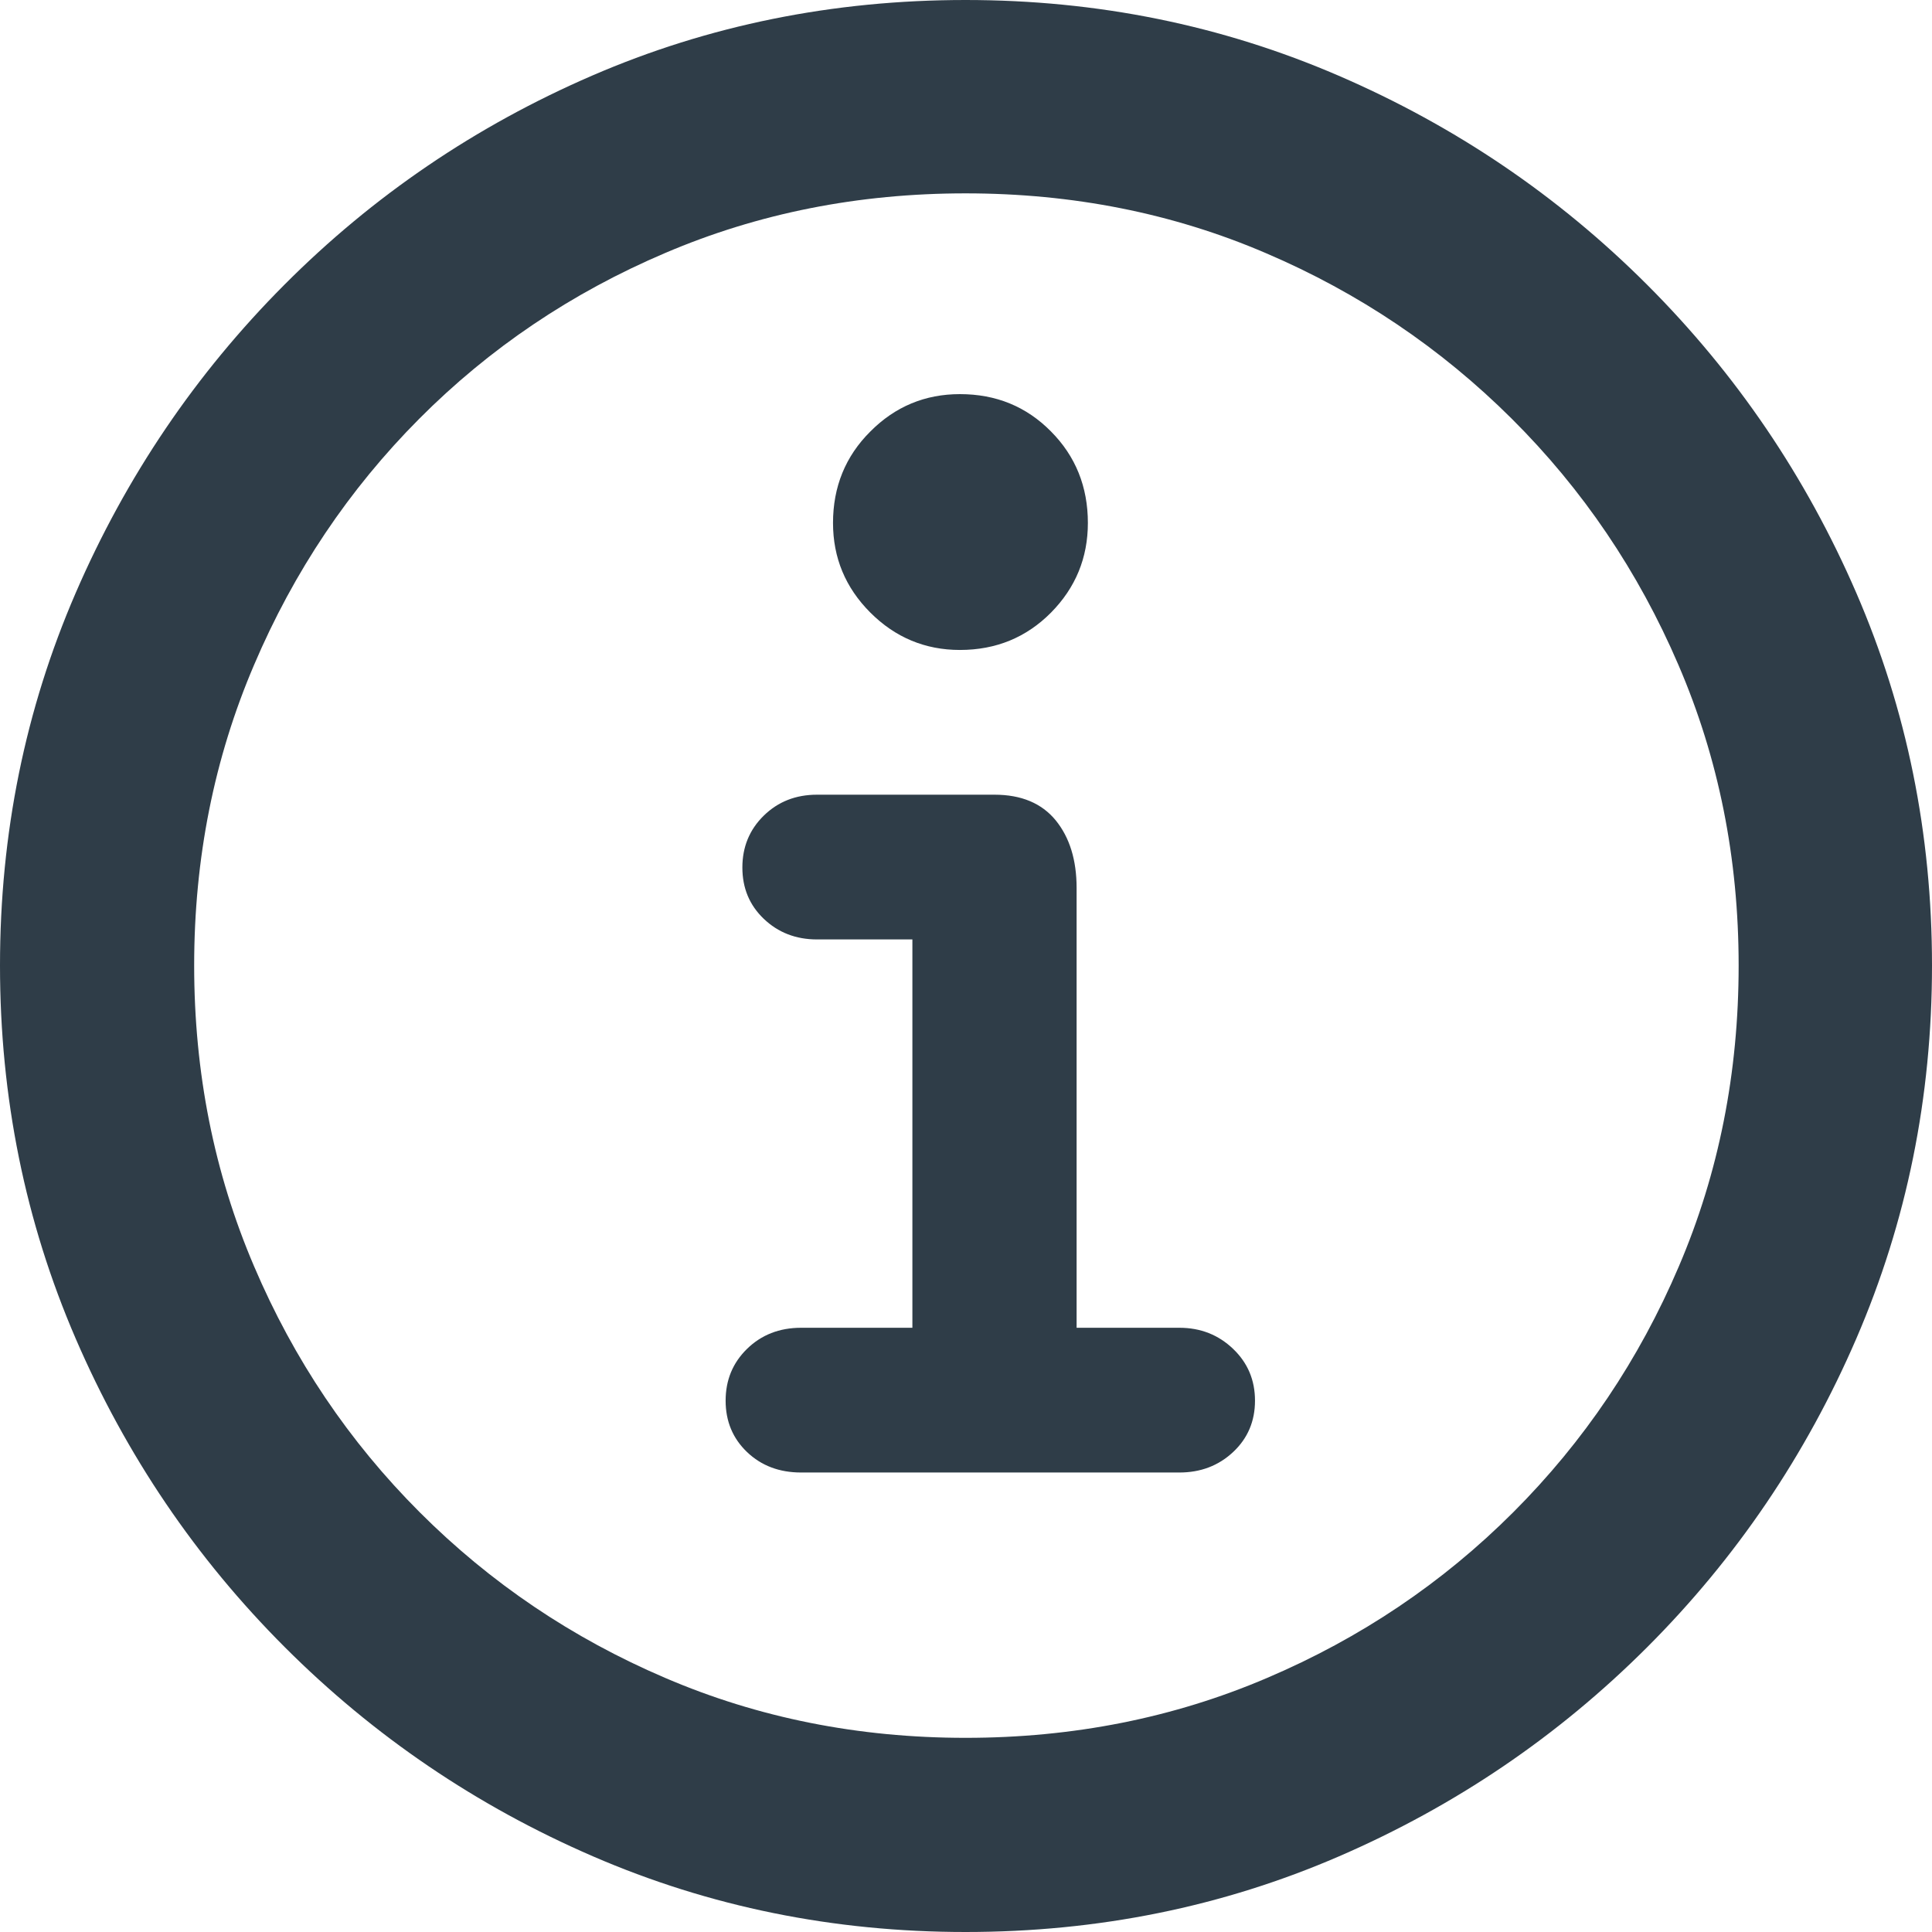 <?xml version="1.0" encoding="UTF-8"?>
<svg width="12px" height="12px" viewBox="0 0 12 12" version="1.1" xmlns="http://www.w3.org/2000/svg" xmlns:xlink="http://www.w3.org/1999/xlink">
    <title>icon/info</title>
    <g id="icon/info" stroke="none" stroke-width="1" fill="none" fill-rule="evenodd">
        <path d="M5.997,12 C6.821,12 7.594,11.843 8.317,11.53 C9.04,11.217 9.678,10.784 10.231,10.231 C10.784,9.678 11.217,9.039 11.53,8.314 C11.843,7.589 12,6.817 12,5.997 C12,5.177 11.843,4.406 11.53,3.683 C11.217,2.96 10.784,2.322 10.231,1.769 C9.678,1.216 9.039,0.783 8.314,0.47 C7.589,0.157 6.817,0 5.997,0 C5.174,0 4.4,0.157 3.677,0.47 C2.954,0.783 2.317,1.216 1.766,1.769 C1.215,2.322 0.783,2.96 0.47,3.683 C0.157,4.406 0,5.177 0,5.997 C0,6.817 0.157,7.589 0.47,8.314 C0.783,9.039 1.216,9.678 1.769,10.231 C2.322,10.784 2.96,11.217 3.683,11.53 C4.406,11.843 5.177,12 5.997,12 Z M5.997,10.794 C5.332,10.794 4.71,10.67 4.132,10.422 C3.554,10.175 3.046,9.832 2.607,9.393 C2.168,8.954 1.825,8.445 1.578,7.865 C1.33,7.285 1.206,6.662 1.206,5.997 C1.206,5.332 1.33,4.71 1.578,4.13 C1.825,3.55 2.167,3.04 2.604,2.601 C3.041,2.162 3.55,1.819 4.13,1.572 C4.71,1.324 5.332,1.201 5.997,1.201 C6.662,1.201 7.284,1.324 7.862,1.572 C8.44,1.819 8.949,2.162 9.39,2.601 C9.831,3.04 10.176,3.55 10.425,4.13 C10.675,4.71 10.799,5.332 10.799,5.997 C10.799,6.662 10.676,7.285 10.428,7.865 C10.181,8.445 9.838,8.954 9.399,9.393 C8.96,9.832 8.45,10.175 7.87,10.422 C7.29,10.67 6.666,10.794 5.997,10.794 Z M4.976,9.146 L7.325,9.146 C7.457,9.146 7.568,9.104 7.659,9.019 C7.75,8.934 7.795,8.827 7.795,8.7 C7.795,8.572 7.75,8.465 7.659,8.378 C7.568,8.291 7.457,8.247 7.325,8.247 L6.687,8.247 L6.687,5.516 C6.687,5.342 6.644,5.202 6.557,5.095 C6.47,4.989 6.343,4.936 6.177,4.936 L5.075,4.936 C4.943,4.936 4.833,4.979 4.744,5.066 C4.655,5.153 4.611,5.261 4.611,5.388 C4.611,5.516 4.655,5.622 4.744,5.707 C4.833,5.792 4.943,5.835 5.075,5.835 L5.667,5.835 L5.667,8.247 L4.976,8.247 C4.841,8.247 4.729,8.291 4.64,8.378 C4.551,8.465 4.507,8.572 4.507,8.7 C4.507,8.827 4.551,8.934 4.64,9.019 C4.729,9.104 4.841,9.146 4.976,9.146 Z M5.962,4.037 C6.187,4.037 6.375,3.959 6.528,3.805 C6.681,3.65 6.757,3.464 6.757,3.248 C6.757,3.024 6.681,2.834 6.528,2.68 C6.375,2.525 6.187,2.448 5.962,2.448 C5.746,2.448 5.56,2.525 5.406,2.68 C5.251,2.834 5.174,3.024 5.174,3.248 C5.174,3.464 5.251,3.65 5.406,3.805 C5.56,3.959 5.746,4.037 5.962,4.037 Z" fill="#2F3D48" fill-rule="nonzero"></path>
    </g>
</svg>